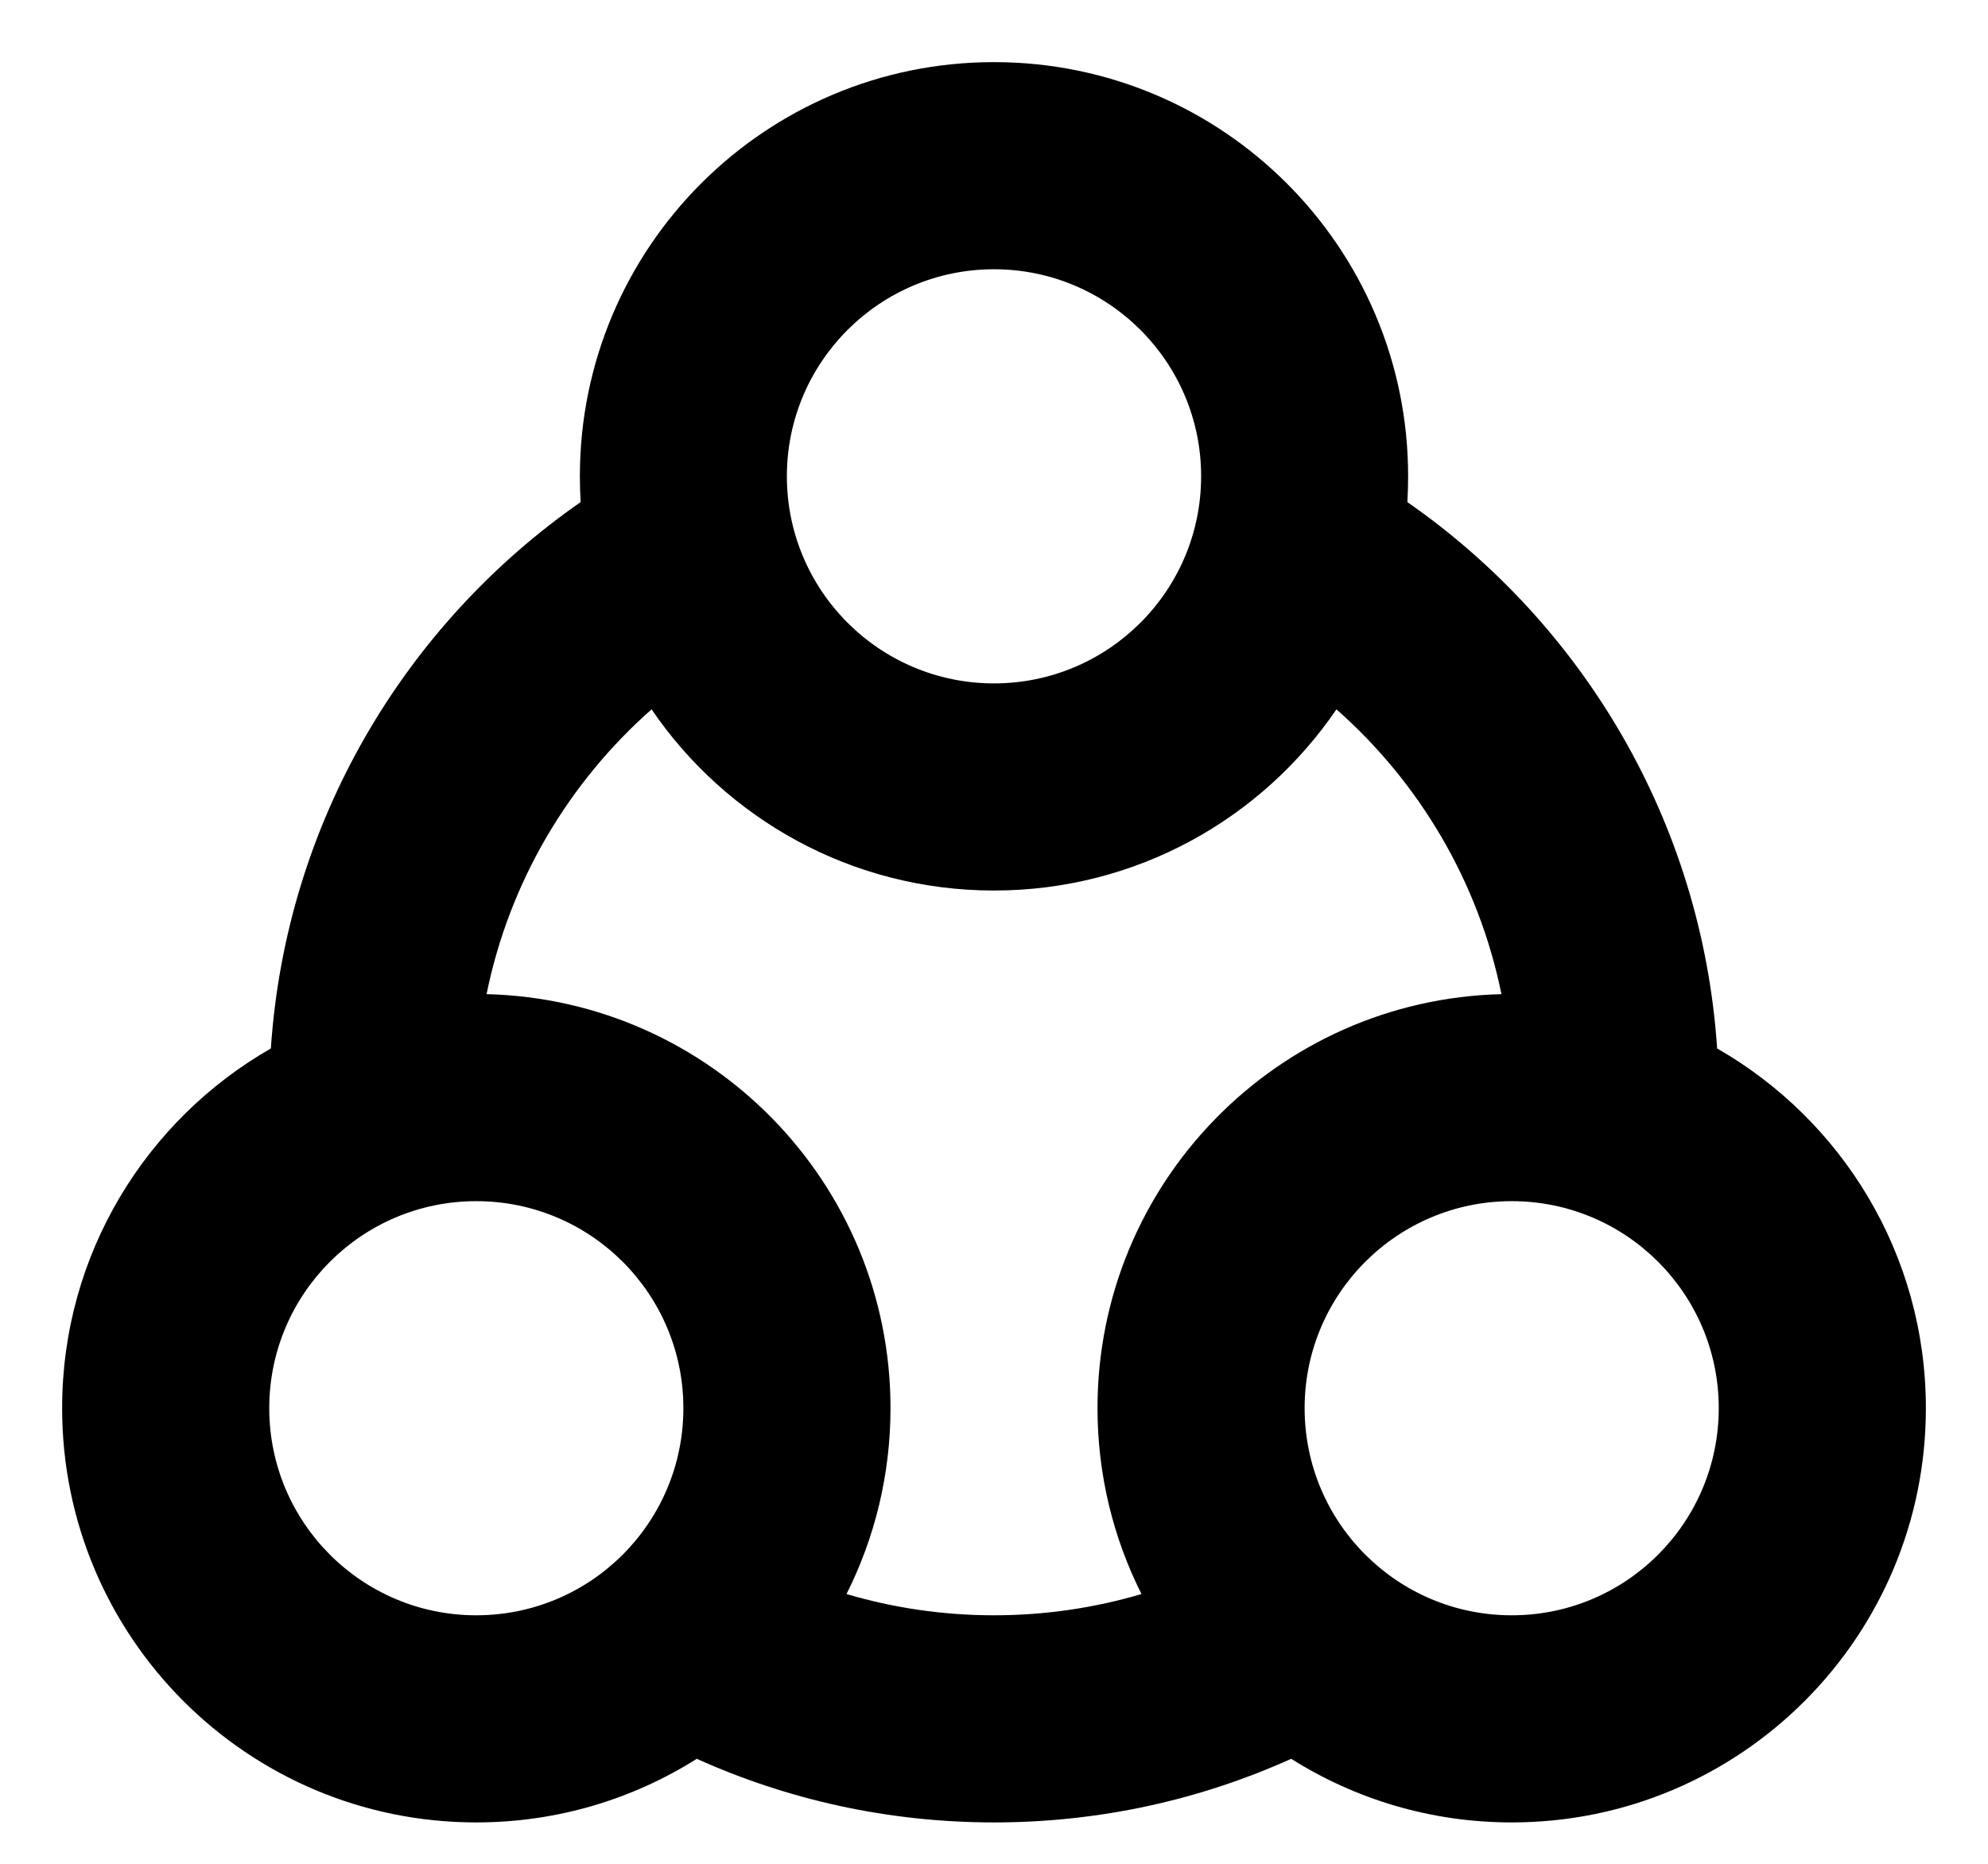 <svg width="16" height="15" viewBox="0 0 16 15" xmlns="http://www.w3.org/2000/svg">
<path fill-rule="evenodd" clip-rule="evenodd" d="M8 7.167C6.854 7.167 5.844 6.589 5.244 5.709C4.577 6.297 4.1 7.096 3.916 8.001C5.719 8.045 7.167 9.52 7.167 11.333C7.167 11.871 7.039 12.379 6.813 12.829C7.189 12.94 7.588 13 8 13C8.412 13 8.811 12.94 9.187 12.829C8.961 12.379 8.833 11.871 8.833 11.333C8.833 9.52 10.281 8.045 12.084 8.001C11.9 7.096 11.423 6.297 10.756 5.709C10.156 6.589 9.146 7.167 8 7.167ZM8 14.667C8.852 14.667 9.662 14.484 10.392 14.155C10.906 14.479 11.514 14.667 12.167 14.667C14.008 14.667 15.5 13.174 15.5 11.333C15.5 10.094 14.824 9.013 13.82 8.438C13.698 6.617 12.741 5.024 11.327 4.041C11.331 3.972 11.333 3.903 11.333 3.833C11.333 1.992 9.841 0.5 8 0.5C6.159 0.5 4.667 1.992 4.667 3.833C4.667 3.903 4.669 3.972 4.673 4.041C3.26 5.024 2.302 6.617 2.18 8.438C1.176 9.013 0.5 10.094 0.5 11.333C0.5 13.174 1.992 14.667 3.833 14.667C4.486 14.667 5.094 14.479 5.608 14.155C6.338 14.484 7.148 14.667 8 14.667ZM9.667 3.833C9.667 4.754 8.92 5.5 8 5.5C7.08 5.5 6.333 4.754 6.333 3.833C6.333 2.913 7.08 2.167 8 2.167C8.92 2.167 9.667 2.913 9.667 3.833ZM5.5 11.333C5.5 12.254 4.754 13 3.833 13C2.913 13 2.167 12.254 2.167 11.333C2.167 10.413 2.913 9.667 3.833 9.667C4.754 9.667 5.5 10.413 5.5 11.333ZM13.833 11.333C13.833 12.254 13.087 13 12.167 13C11.246 13 10.5 12.254 10.5 11.333C10.5 10.413 11.246 9.667 12.167 9.667C13.087 9.667 13.833 10.413 13.833 11.333Z" />
</svg>
